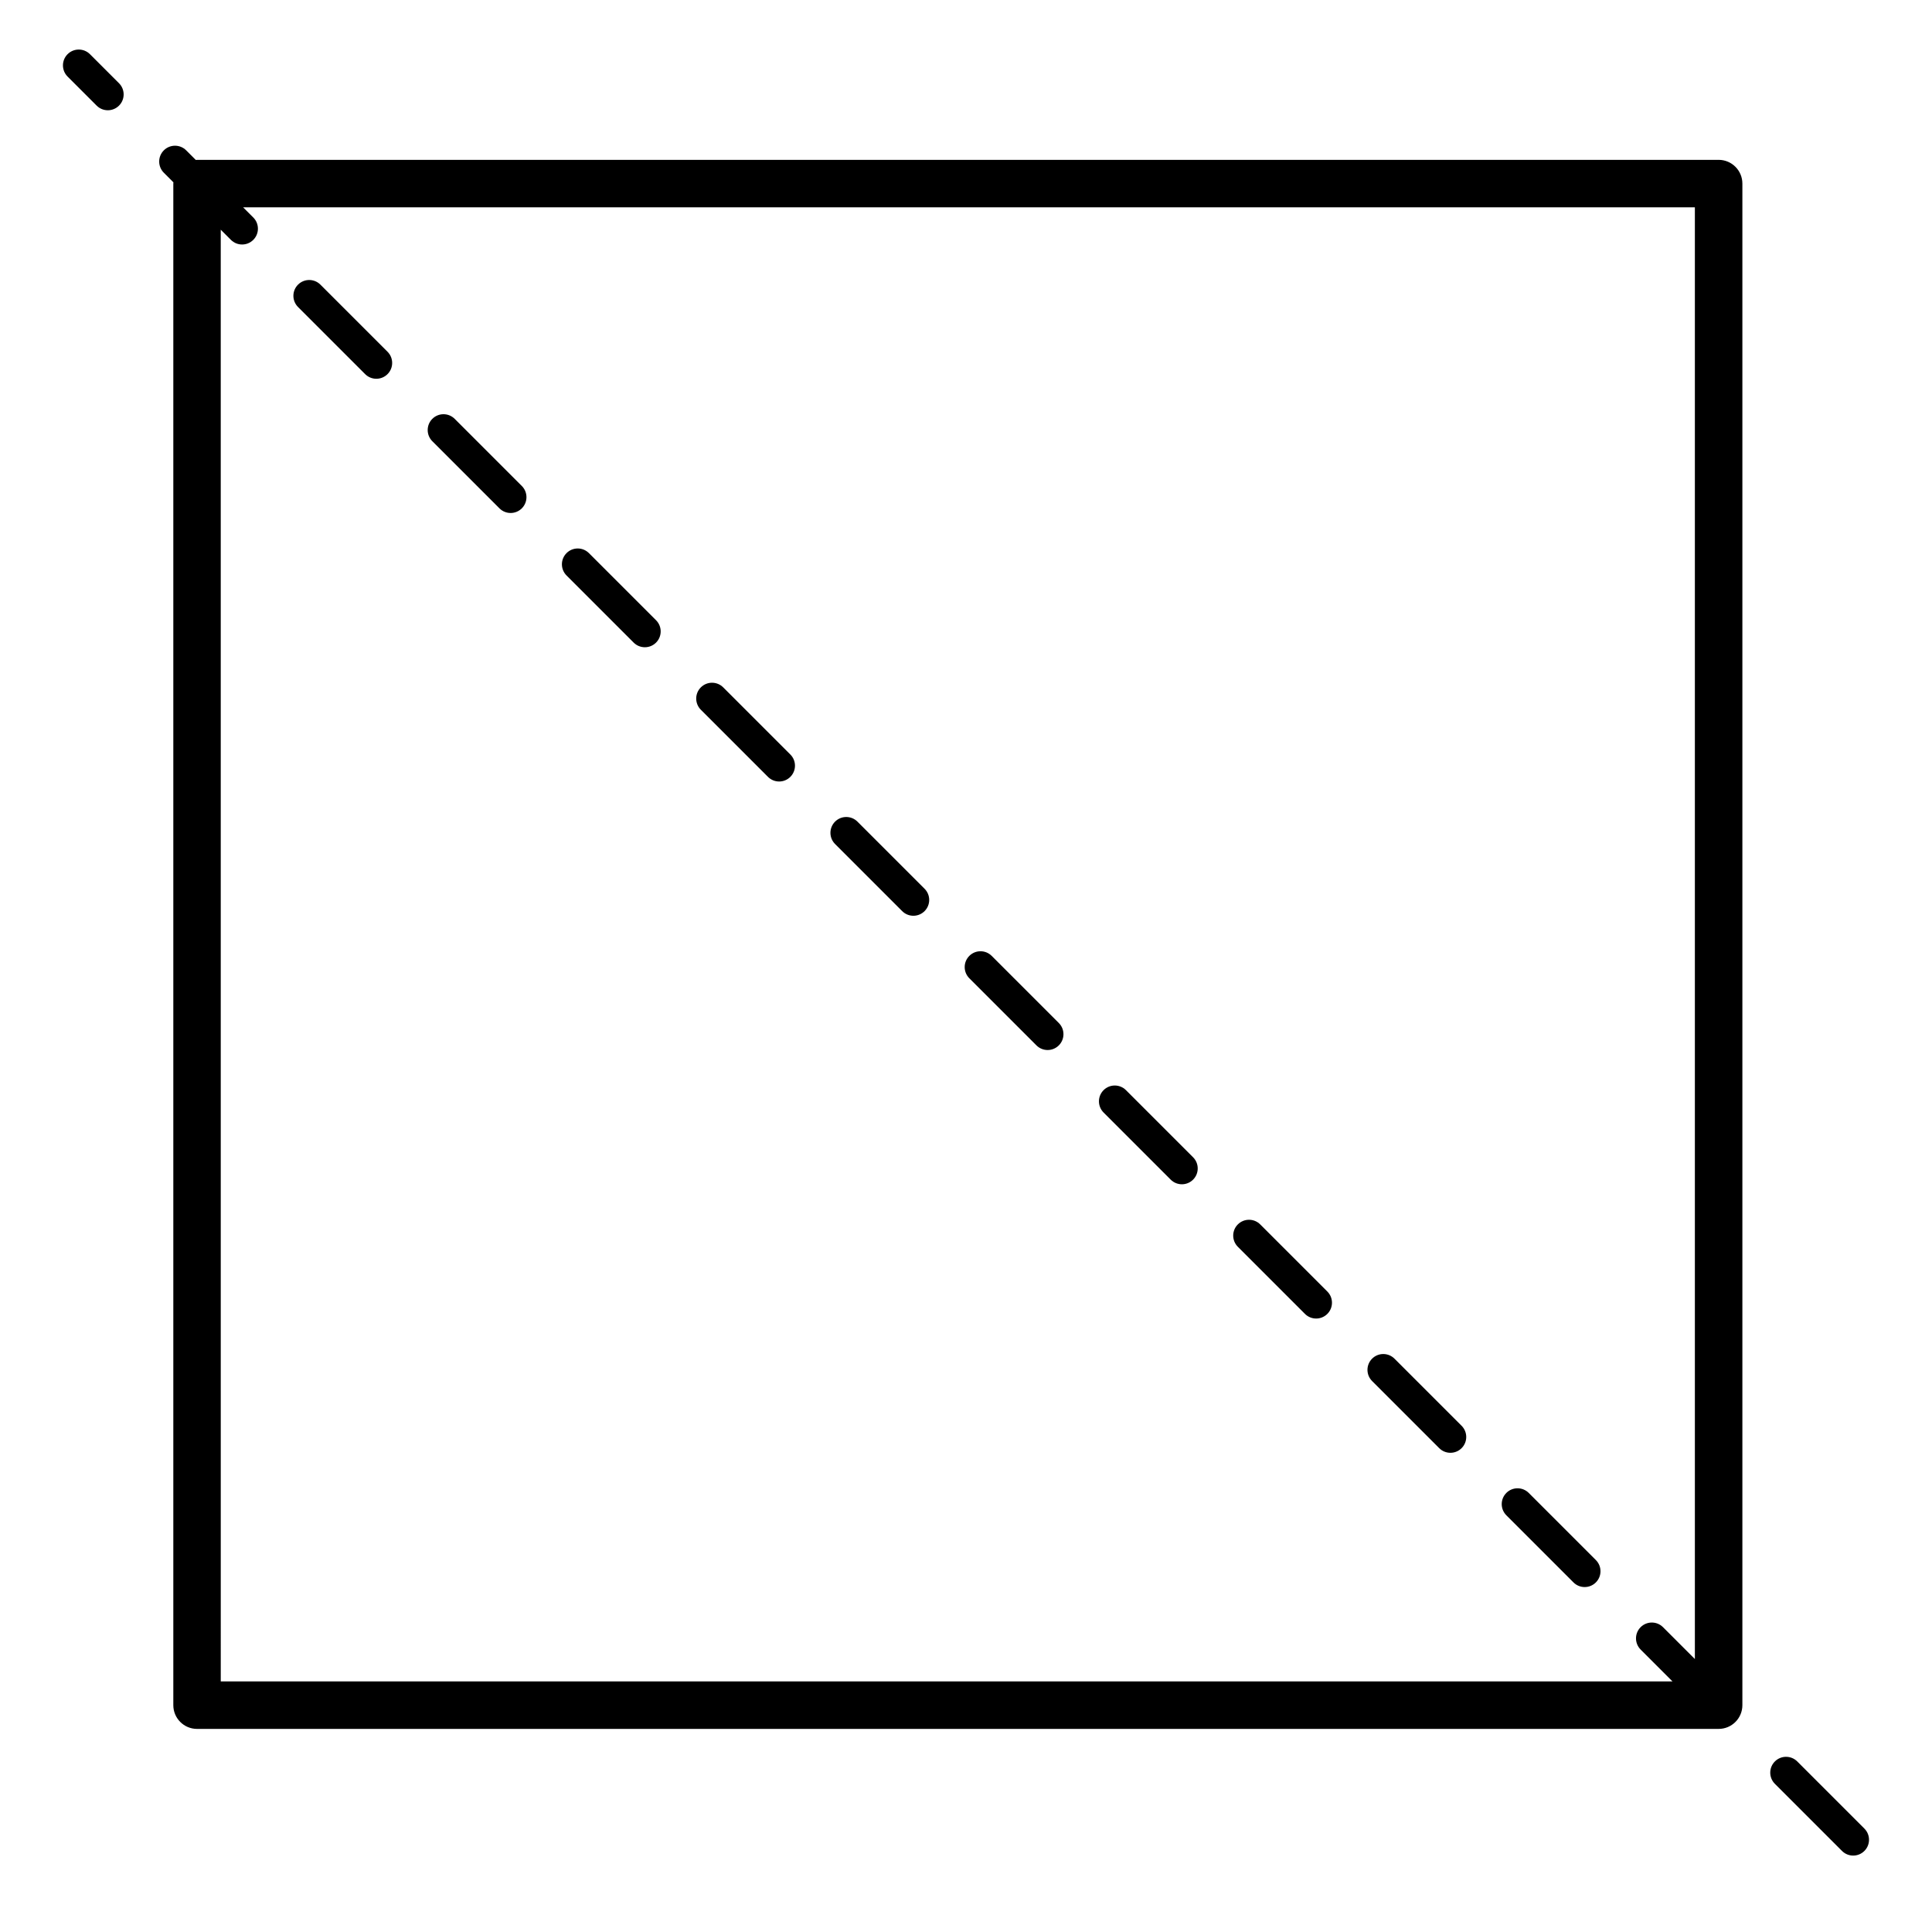 <?xml version="1.0" encoding="UTF-8"?>
<!-- Uploaded to: SVG Repo, www.svgrepo.com, Generator: SVG Repo Mixer Tools -->
<svg fill="#000000" width="800px" height="800px" version="1.1" viewBox="144 144 512 512" xmlns="http://www.w3.org/2000/svg">
 <g>
  <path d="m599.45 186.36h-403.23c-0.113 0-0.219 0.027-0.328 0.031l-2.547-2.547c-1.637-1.637-4.293-1.637-5.93 0s-1.637 4.293 0 5.93l2.547 2.547c-0.008 0.109-0.031 0.215-0.031 0.328v403.24c0 3.473 2.816 6.289 6.289 6.289h403.24c3.473 0 6.289-2.816 6.289-6.289v-403.24c0-3.473-2.82-6.289-6.293-6.289zm-396.95 18.512 2.695 2.695c0.82 0.82 1.891 1.227 2.965 1.227 1.074 0 2.144-0.41 2.965-1.227 1.637-1.637 1.637-4.293 0-5.93l-2.695-2.695h384.73v384.72l-8.445-8.445c-1.637-1.637-4.293-1.637-5.93 0-1.637 1.637-1.637 4.293 0 5.93l8.449 8.449h-384.73z"/>
  <path d="m264.5 255c-1.637-1.637-4.293-1.637-5.93 0-1.637 1.637-1.637 4.293 0 5.93l17.789 17.789c0.82 0.82 1.891 1.227 2.965 1.227 1.074 0 2.144-0.41 2.965-1.227 1.637-1.637 1.637-4.293 0-5.93z"/>
  <path d="m300.07 290.58c-1.637-1.637-4.293-1.637-5.93 0s-1.637 4.293 0 5.93l17.789 17.789c0.82 0.82 1.891 1.227 2.965 1.227 1.074 0 2.144-0.41 2.965-1.227 1.637-1.637 1.637-4.293 0-5.93z"/>
  <path d="m335.66 326.16c-1.637-1.637-4.293-1.637-5.93 0-1.637 1.637-1.637 4.293 0 5.93l17.789 17.789c0.82 0.82 1.891 1.227 2.965 1.227s2.144-0.41 2.965-1.227c1.637-1.637 1.637-4.293 0-5.93z"/>
  <path d="m371.23 361.74c-1.637-1.637-4.293-1.637-5.93 0-1.637 1.637-1.637 4.293 0 5.93l17.789 17.789c0.82 0.82 1.891 1.227 2.965 1.227 1.074 0 2.144-0.41 2.965-1.227 1.637-1.637 1.637-4.293 0-5.93z"/>
  <path d="m167.84 158.36c-1.637-1.637-4.293-1.637-5.93 0-1.637 1.637-1.637 4.293 0 5.93l7.699 7.699c0.82 0.82 1.891 1.23 2.965 1.23s2.144-0.41 2.965-1.227c1.637-1.637 1.637-4.293 0-5.93z"/>
  <path d="m228.91 219.43c-1.637-1.637-4.293-1.637-5.93 0s-1.637 4.293 0 5.93l17.789 17.789c0.82 0.82 1.891 1.227 2.965 1.227s2.144-0.41 2.965-1.227c1.637-1.637 1.637-4.293 0-5.93z"/>
  <path d="m442.39 432.9c-1.637-1.637-4.293-1.637-5.93 0-1.637 1.637-1.637 4.293 0 5.93l17.789 17.789c0.82 0.82 1.891 1.227 2.965 1.227s2.144-0.41 2.965-1.227c1.637-1.637 1.637-4.293 0-5.93z"/>
  <path d="m513.55 504.06c-1.637-1.637-4.293-1.637-5.93 0-1.637 1.637-1.637 4.293 0 5.93l17.789 17.789c0.82 0.82 1.891 1.227 2.965 1.227 1.074 0 2.144-0.41 2.965-1.227 1.637-1.637 1.637-4.293 0-5.93z"/>
  <path d="m406.81 397.32c-1.637-1.637-4.293-1.637-5.93 0-1.637 1.637-1.637 4.293 0 5.93l17.789 17.789c0.82 0.82 1.891 1.227 2.965 1.227s2.144-0.41 2.965-1.227c1.637-1.637 1.637-4.293 0-5.93z"/>
  <path d="m549.13 539.64c-1.637-1.637-4.293-1.637-5.93 0s-1.637 4.293 0 5.93l17.789 17.789c0.82 0.82 1.891 1.227 2.965 1.227s2.144-0.41 2.965-1.227c1.637-1.637 1.637-4.293 0-5.93z"/>
  <path d="m638.08 628.59-17.789-17.789c-1.637-1.637-4.293-1.637-5.93 0s-1.637 4.293 0 5.93l17.789 17.789c0.82 0.82 1.891 1.227 2.965 1.227 1.074 0 2.144-0.41 2.965-1.227 1.637-1.633 1.637-4.289 0-5.93z"/>
  <path d="m477.97 468.48c-1.637-1.637-4.293-1.637-5.93 0s-1.637 4.293 0 5.93l17.789 17.789c0.82 0.82 1.891 1.227 2.965 1.227s2.144-0.41 2.965-1.227c1.637-1.637 1.637-4.293 0-5.93z"/>
 </g>
</svg>